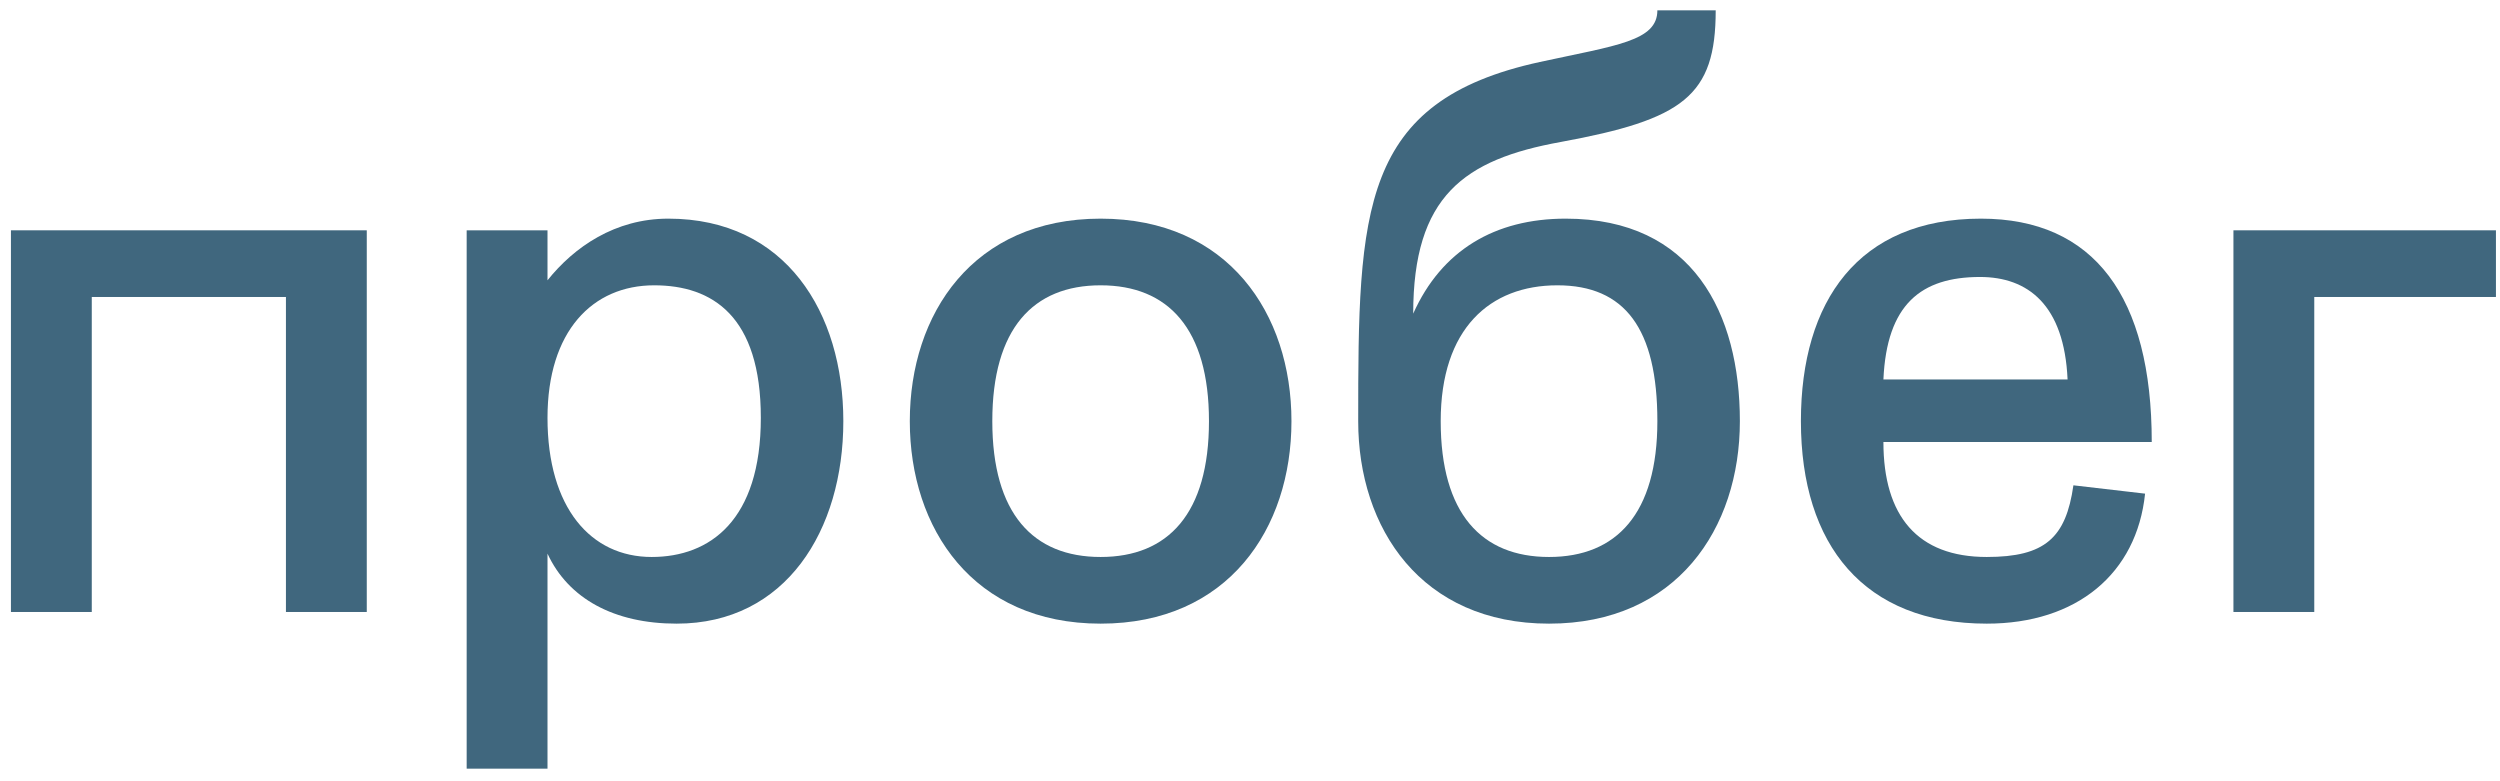 <?xml version="1.0" encoding="UTF-8"?> <svg xmlns="http://www.w3.org/2000/svg" width="192" height="60" viewBox="0 0 192 60" fill="none"> <path d="M28.168 17.688H0.84V47H7.048V22.808H21.96V47H28.168V17.688Z" fill="#40677E"></path> <path d="M42.048 59.032V42.52C43.648 45.976 47.168 47.896 51.968 47.896C60.352 47.896 64.768 40.728 64.768 32.344C64.768 24.024 60.352 16.792 51.328 16.792C47.232 16.792 44.096 18.968 42.048 21.528V17.688H35.84V59.032H42.048ZM42.048 32.088C42.048 25.432 45.504 21.912 50.24 21.912C54.72 21.912 58.432 24.28 58.432 32.088C58.432 39.96 54.528 42.776 50.048 42.776C45.376 42.776 42.048 39 42.048 32.088Z" fill="#40677E"></path> <path d="M84.528 47.896C94.32 47.896 99.184 40.6 99.184 32.344C99.184 24.088 94.32 16.792 84.528 16.792C74.737 16.792 69.873 24.088 69.873 32.344C69.873 40.6 74.737 47.896 84.528 47.896ZM84.528 42.776C79.344 42.776 76.209 39.448 76.209 32.344C76.209 25.24 79.344 21.912 84.528 21.912C89.713 21.912 92.849 25.24 92.849 32.344C92.849 39.448 89.713 42.776 84.528 42.776Z" fill="#40677E"></path> <path d="M118.966 47.896C128.758 47.896 133.622 40.6 133.622 32.344C133.622 24.088 130.038 16.792 120.246 16.792C114.806 16.792 110.71 19.224 108.534 24.088C108.534 15.064 112.438 12.248 119.862 10.904C129.27 9.176 131.766 7.384 131.766 0.792H127.286C127.286 3.16 124.15 3.48 118.262 4.76C104.438 7.768 104.31 16.152 104.31 32.344C104.31 40.6 109.174 47.896 118.966 47.896ZM118.966 42.776C113.782 42.776 110.646 39.448 110.646 32.344C110.646 25.24 114.422 21.912 119.606 21.912C124.79 21.912 127.286 25.24 127.286 32.344C127.286 39.448 124.15 42.776 118.966 42.776Z" fill="#40677E"></path> <path d="M165.254 33.944C165.254 22.808 160.838 16.792 152.134 16.792C142.726 16.792 138.31 23.128 138.31 32.344C138.31 41.88 143.174 47.896 152.582 47.896C159.494 47.896 164.102 44.056 164.742 37.912L159.238 37.272C158.662 41.304 157.062 42.776 152.582 42.776C147.27 42.776 144.646 39.64 144.646 33.944H165.254ZM152.07 21.272C155.718 21.272 158.534 23.384 158.79 29.144H144.646C144.902 23.384 147.526 21.272 152.07 21.272Z" fill="#40677E"></path> <path d="M191.688 22.808V17.688H171.528V47H177.736V22.808H191.688Z" fill="#40677E"></path> </svg> 
